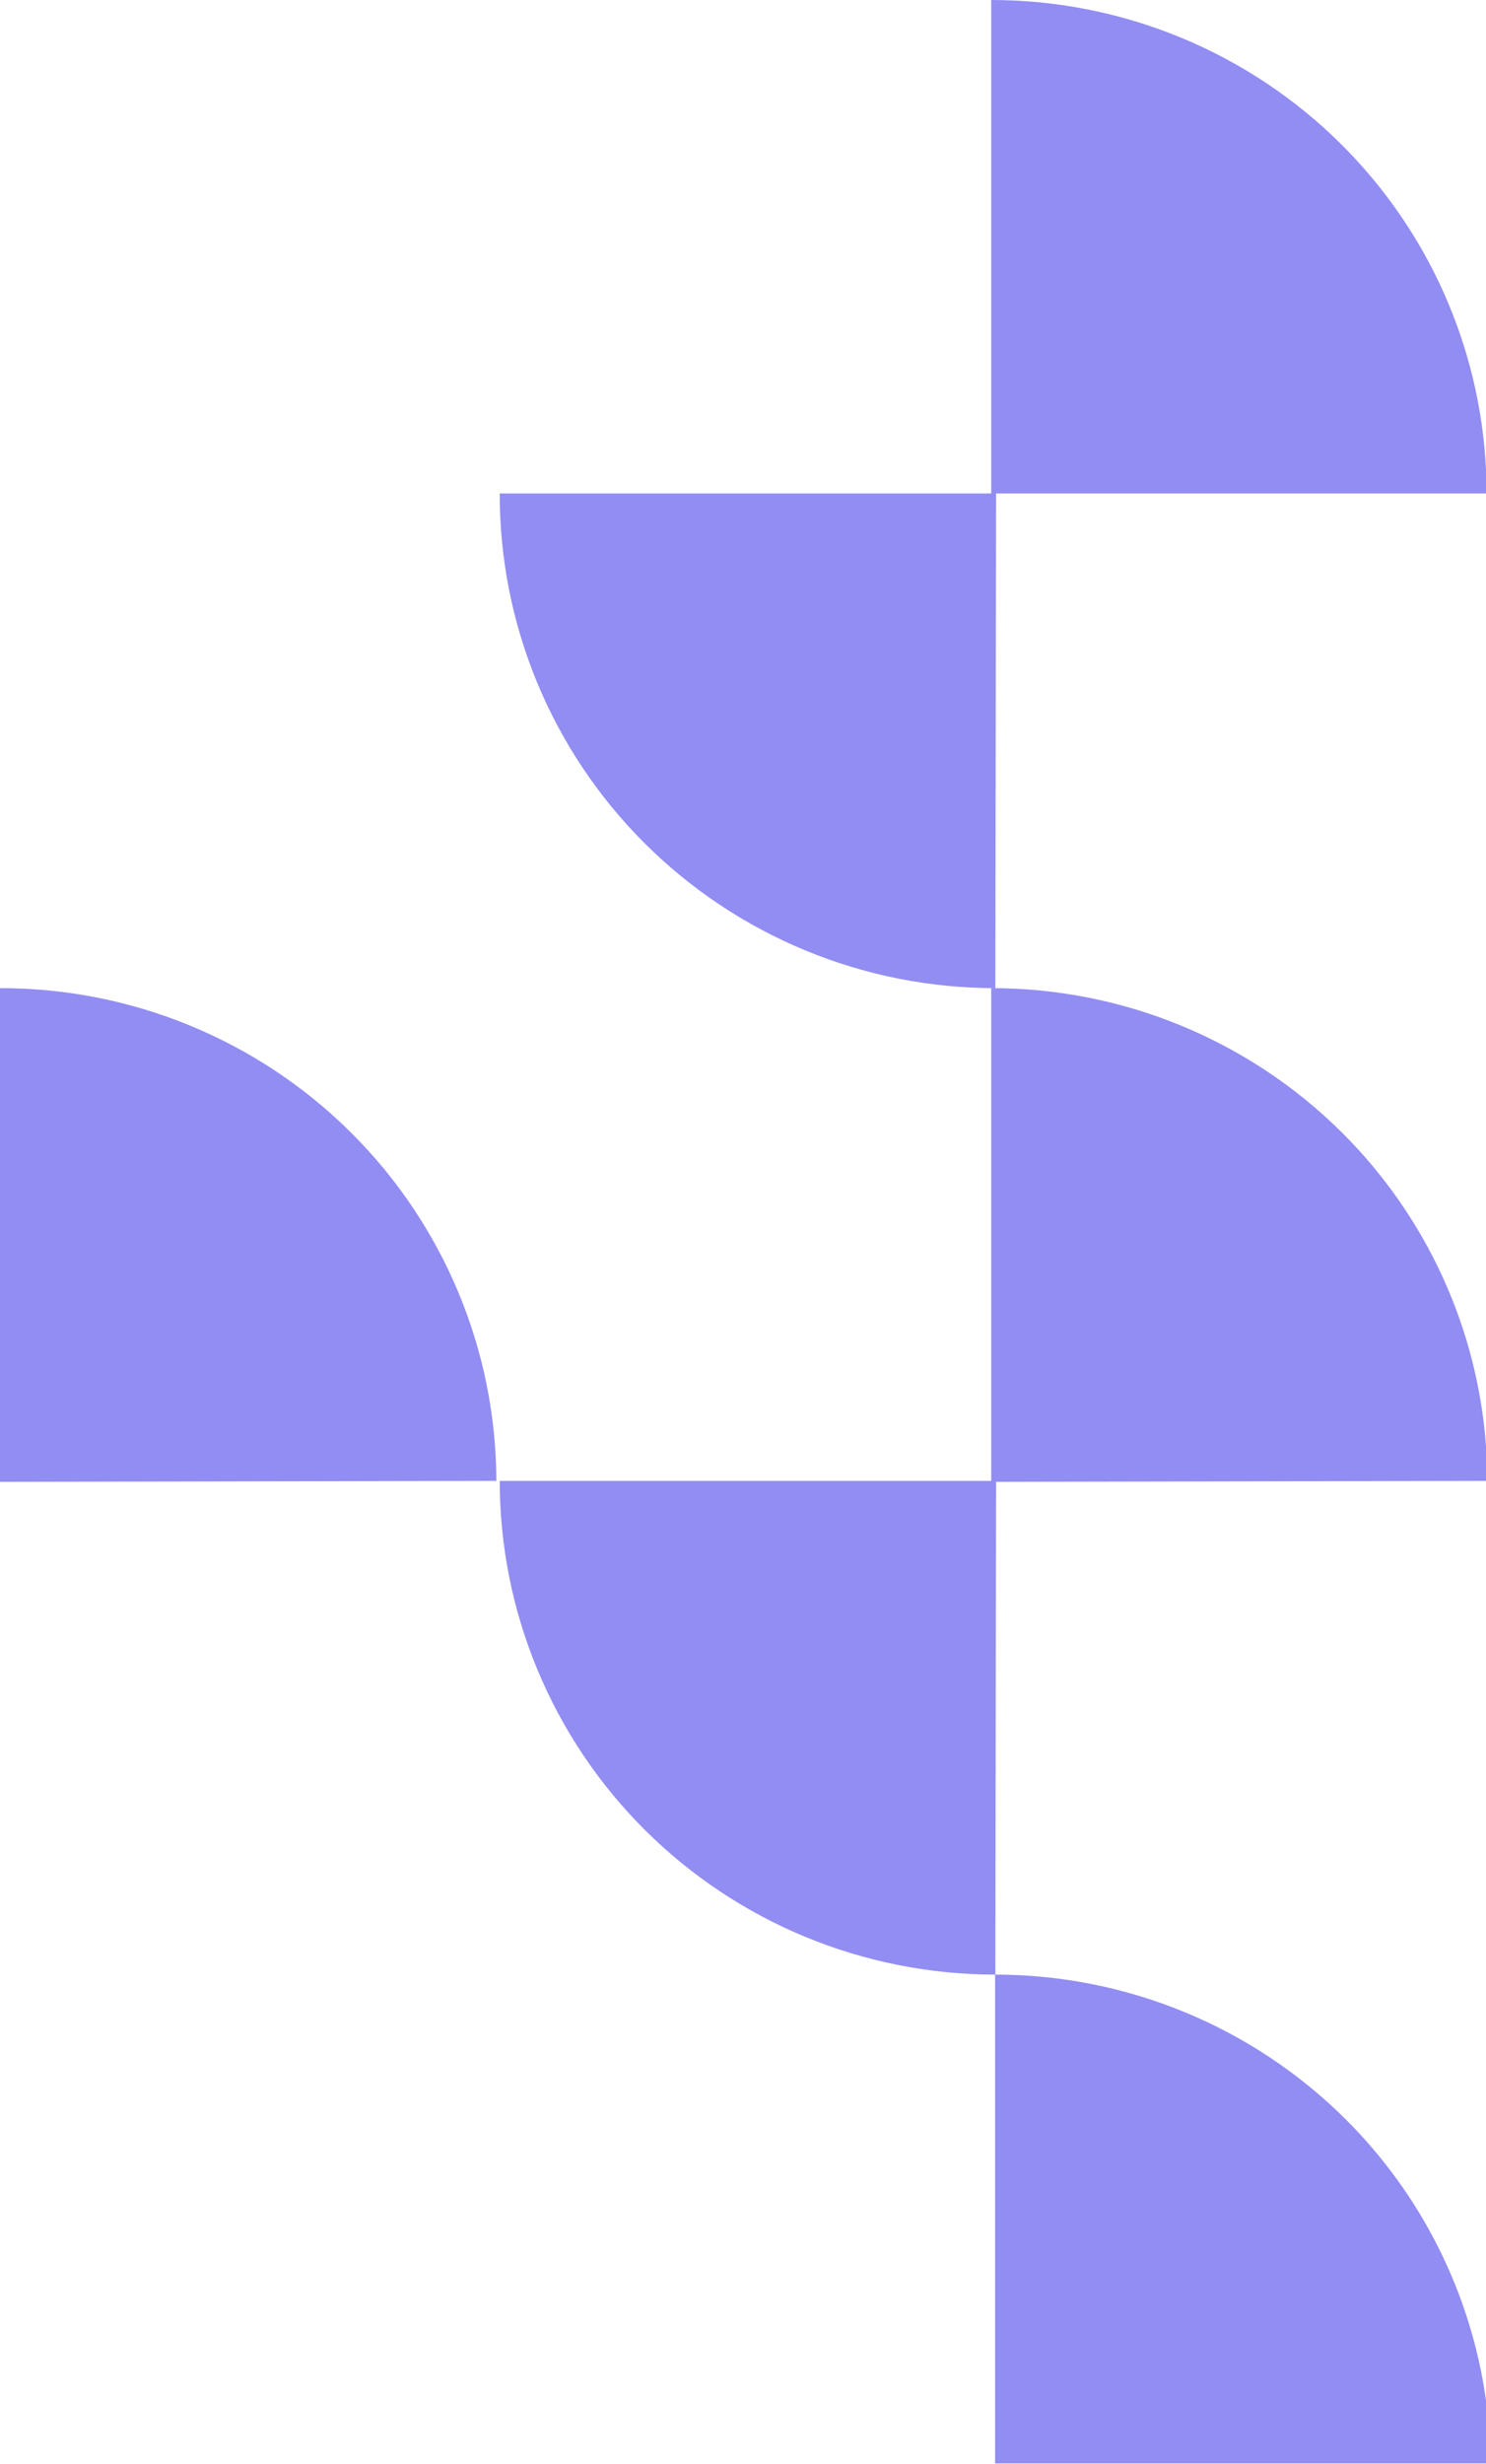 <svg xmlns="http://www.w3.org/2000/svg" fill="none" viewBox="0 0 516 855" height="855" width="516">
<path fill="#928DF3" d="M516 171.213H345.882L345.628 342.848C323 342.848 300.593 338.406 279.692 329.777C258.79 321.147 239.803 308.499 223.818 292.557C207.833 276.615 195.164 257.691 186.535 236.87C177.907 216.048 173.488 193.737 173.533 171.213H344.19V0C389.81 0 433.562 18.038 465.82 50.147C496.114 80.301 513.941 120.543 516 162.941V171.213ZM0 342.848V514.146L172.349 513.809C172.259 468.393 154.053 424.871 121.734 392.812C89.415 360.752 45.628 342.781 0 342.848ZM345.543 854.702V685.107C391.171 685.107 434.931 703.143 467.203 735.249C493.856 761.765 510.871 796.086 516 832.819V854.702H345.543ZM516 501.697V513.81L345.881 514.142L345.628 685.107C299.985 685.107 256.212 667.059 223.938 634.935C191.664 602.81 173.533 559.24 173.533 513.809H344.19V342.848C389.803 342.803 433.569 360.785 465.87 392.841C495.286 422.035 513.002 460.727 516 501.697Z" clip-rule="evenodd" fill-rule="evenodd"></path>
</svg>
